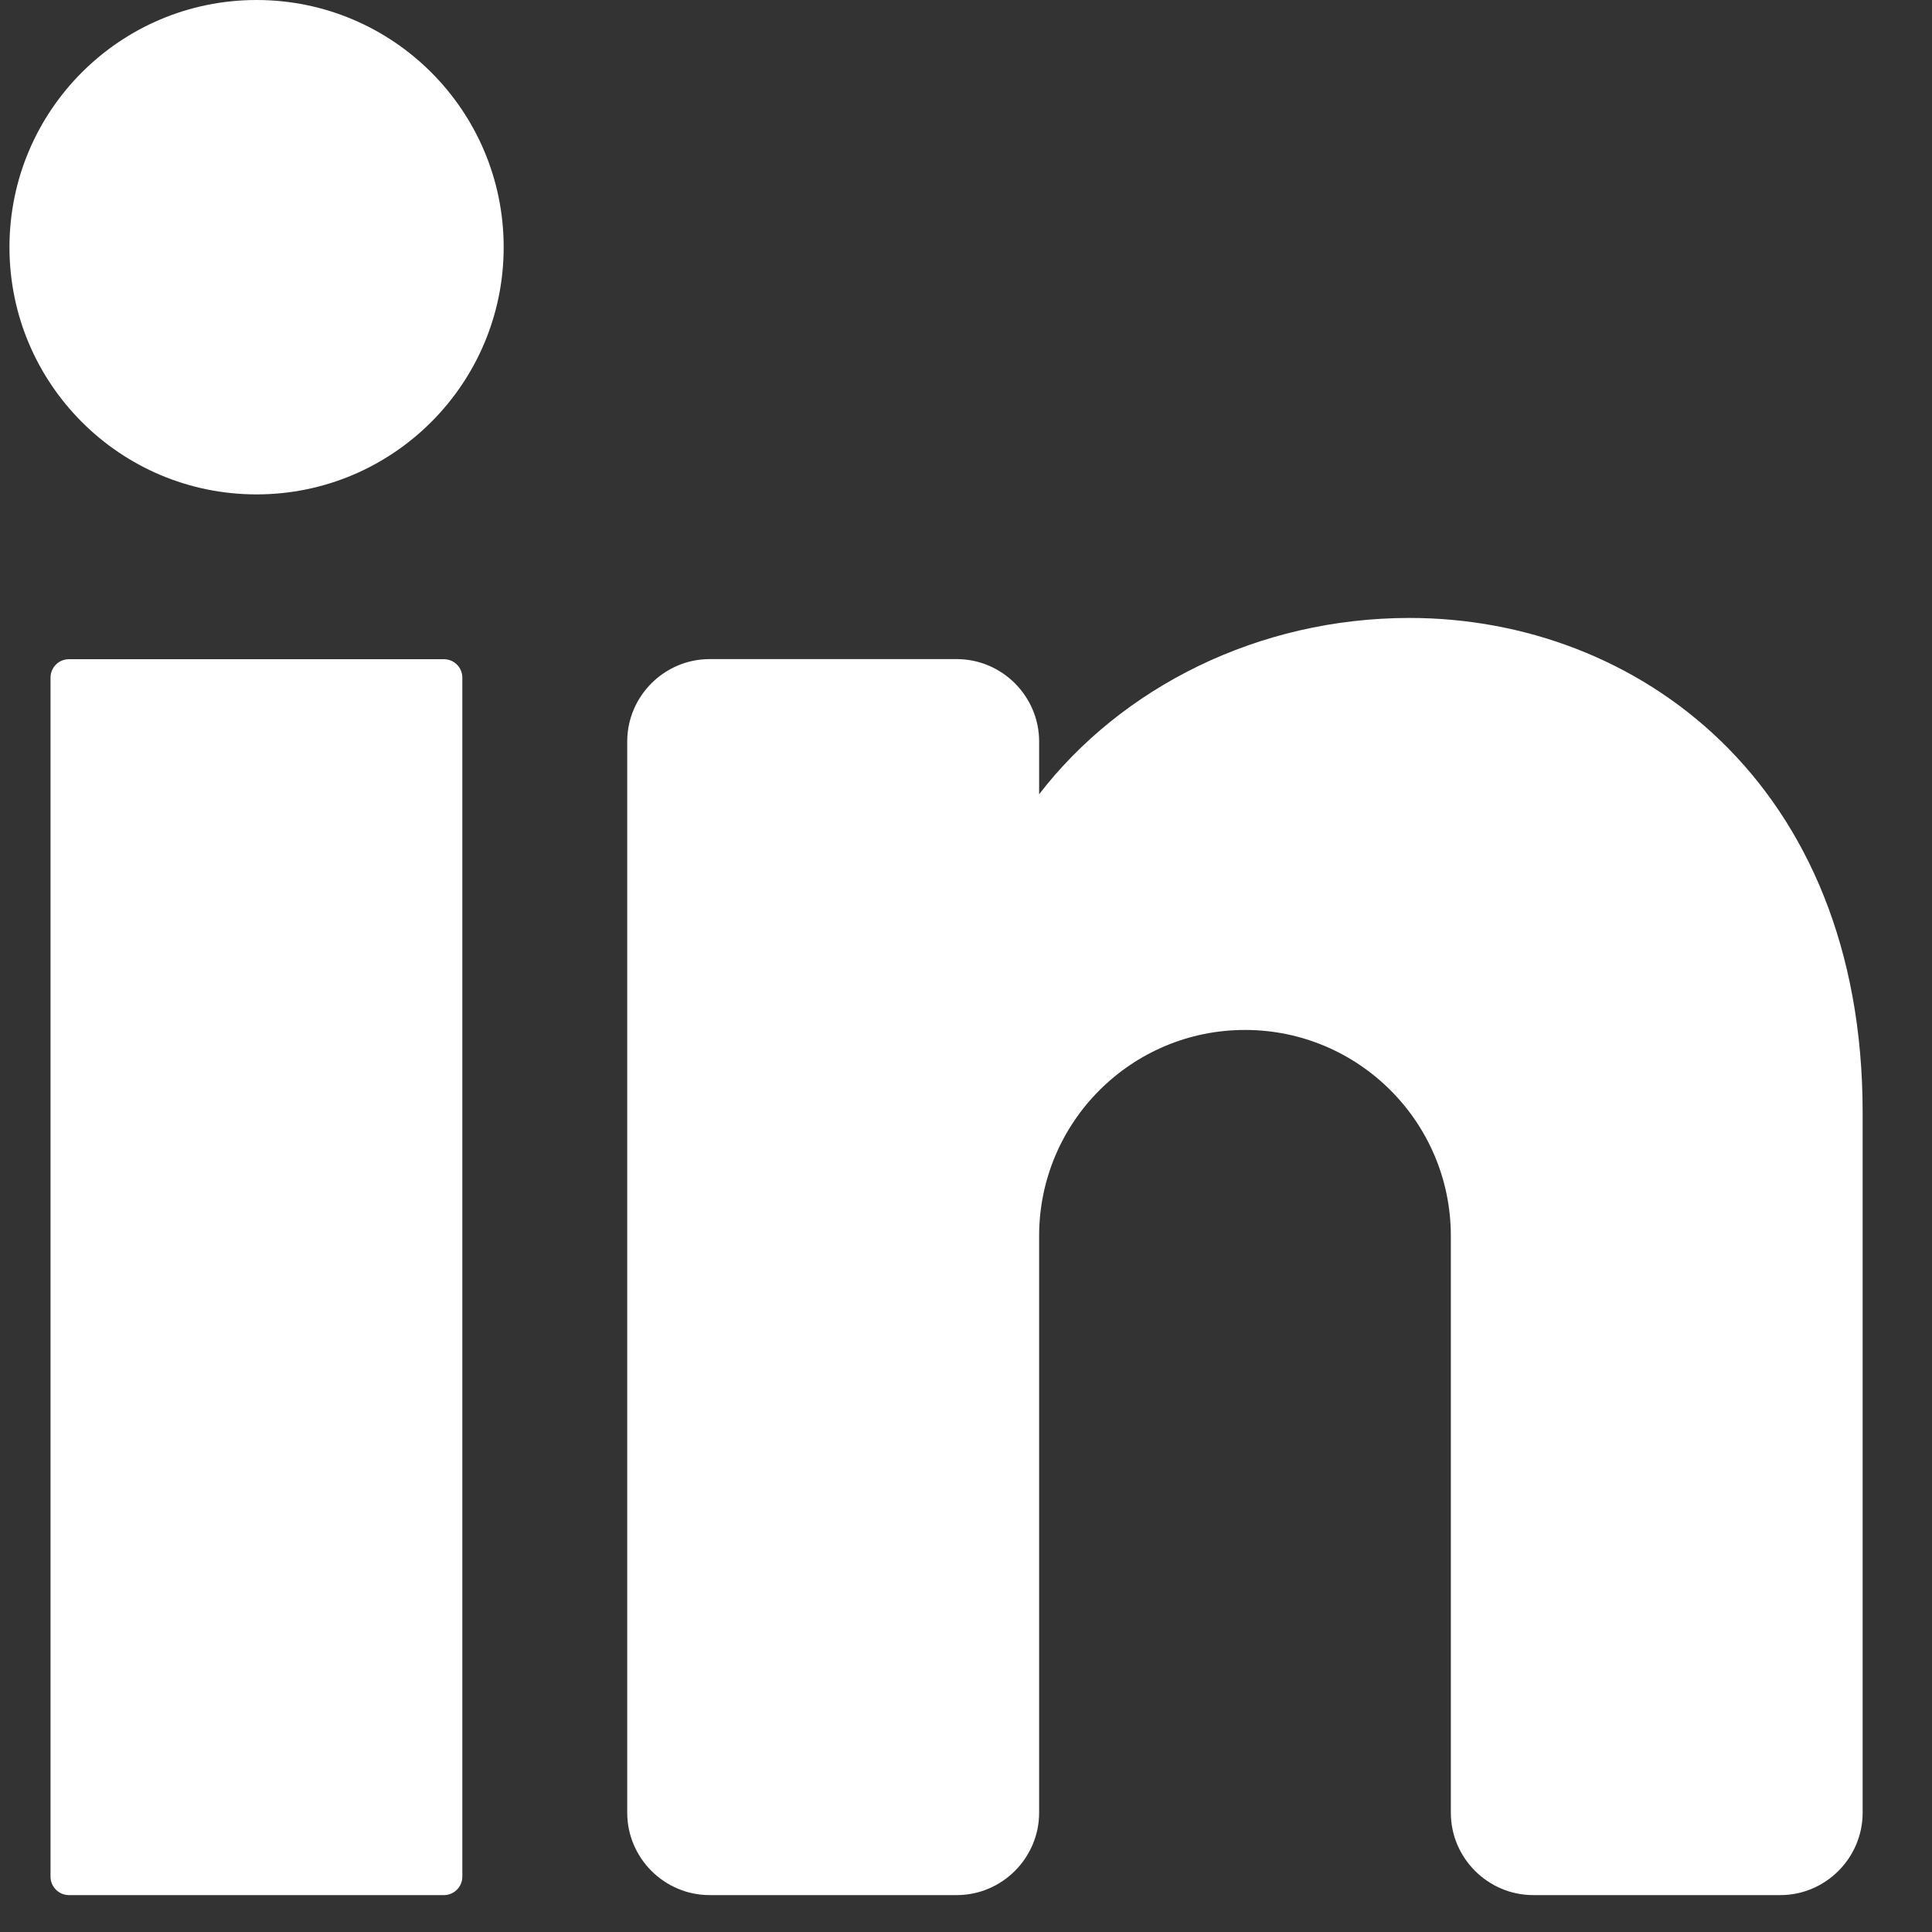 <svg width="20" height="20" viewBox="0 0 20 20" fill="none" xmlns="http://www.w3.org/2000/svg">
<rect x="0" y="0" width="20" height="20" fill="#333333" stroke="none"/>
<path d="M2.656 5.118C4.068 5.118 5.214 3.972 5.214 2.559C5.214 1.146 4.068 0 2.656 0C1.243 0 0.098 1.146 0.098 2.559C0.098 3.972 1.243 5.118 2.656 5.118Z" fill="white"/>
<path d="M4.595 6.824H0.714C0.608 6.824 0.523 6.909 0.523 7.015V19.427C0.523 19.532 0.608 19.618 0.714 19.618H4.595C4.701 19.618 4.786 19.532 4.786 19.427V7.015C4.786 6.909 4.701 6.824 4.595 6.824Z" fill="white"/>
<path d="M19.282 11.515V18.765C19.282 19.234 18.898 19.618 18.43 19.618H15.872C15.403 19.618 15.019 19.234 15.019 18.765V12.794C15.019 11.617 14.064 10.662 12.888 10.662C11.711 10.662 10.757 11.617 10.757 12.794V18.765C10.757 19.234 10.373 19.618 9.904 19.618H7.346C6.877 19.618 6.493 19.234 6.493 18.765V7.676C6.493 7.207 6.877 6.823 7.346 6.823H9.904C10.373 6.823 10.757 7.207 10.757 7.676V8.222C11.609 7.117 13.021 6.397 14.593 6.397C16.946 6.397 19.282 8.103 19.282 11.515Z" fill="white"/>
</svg>
